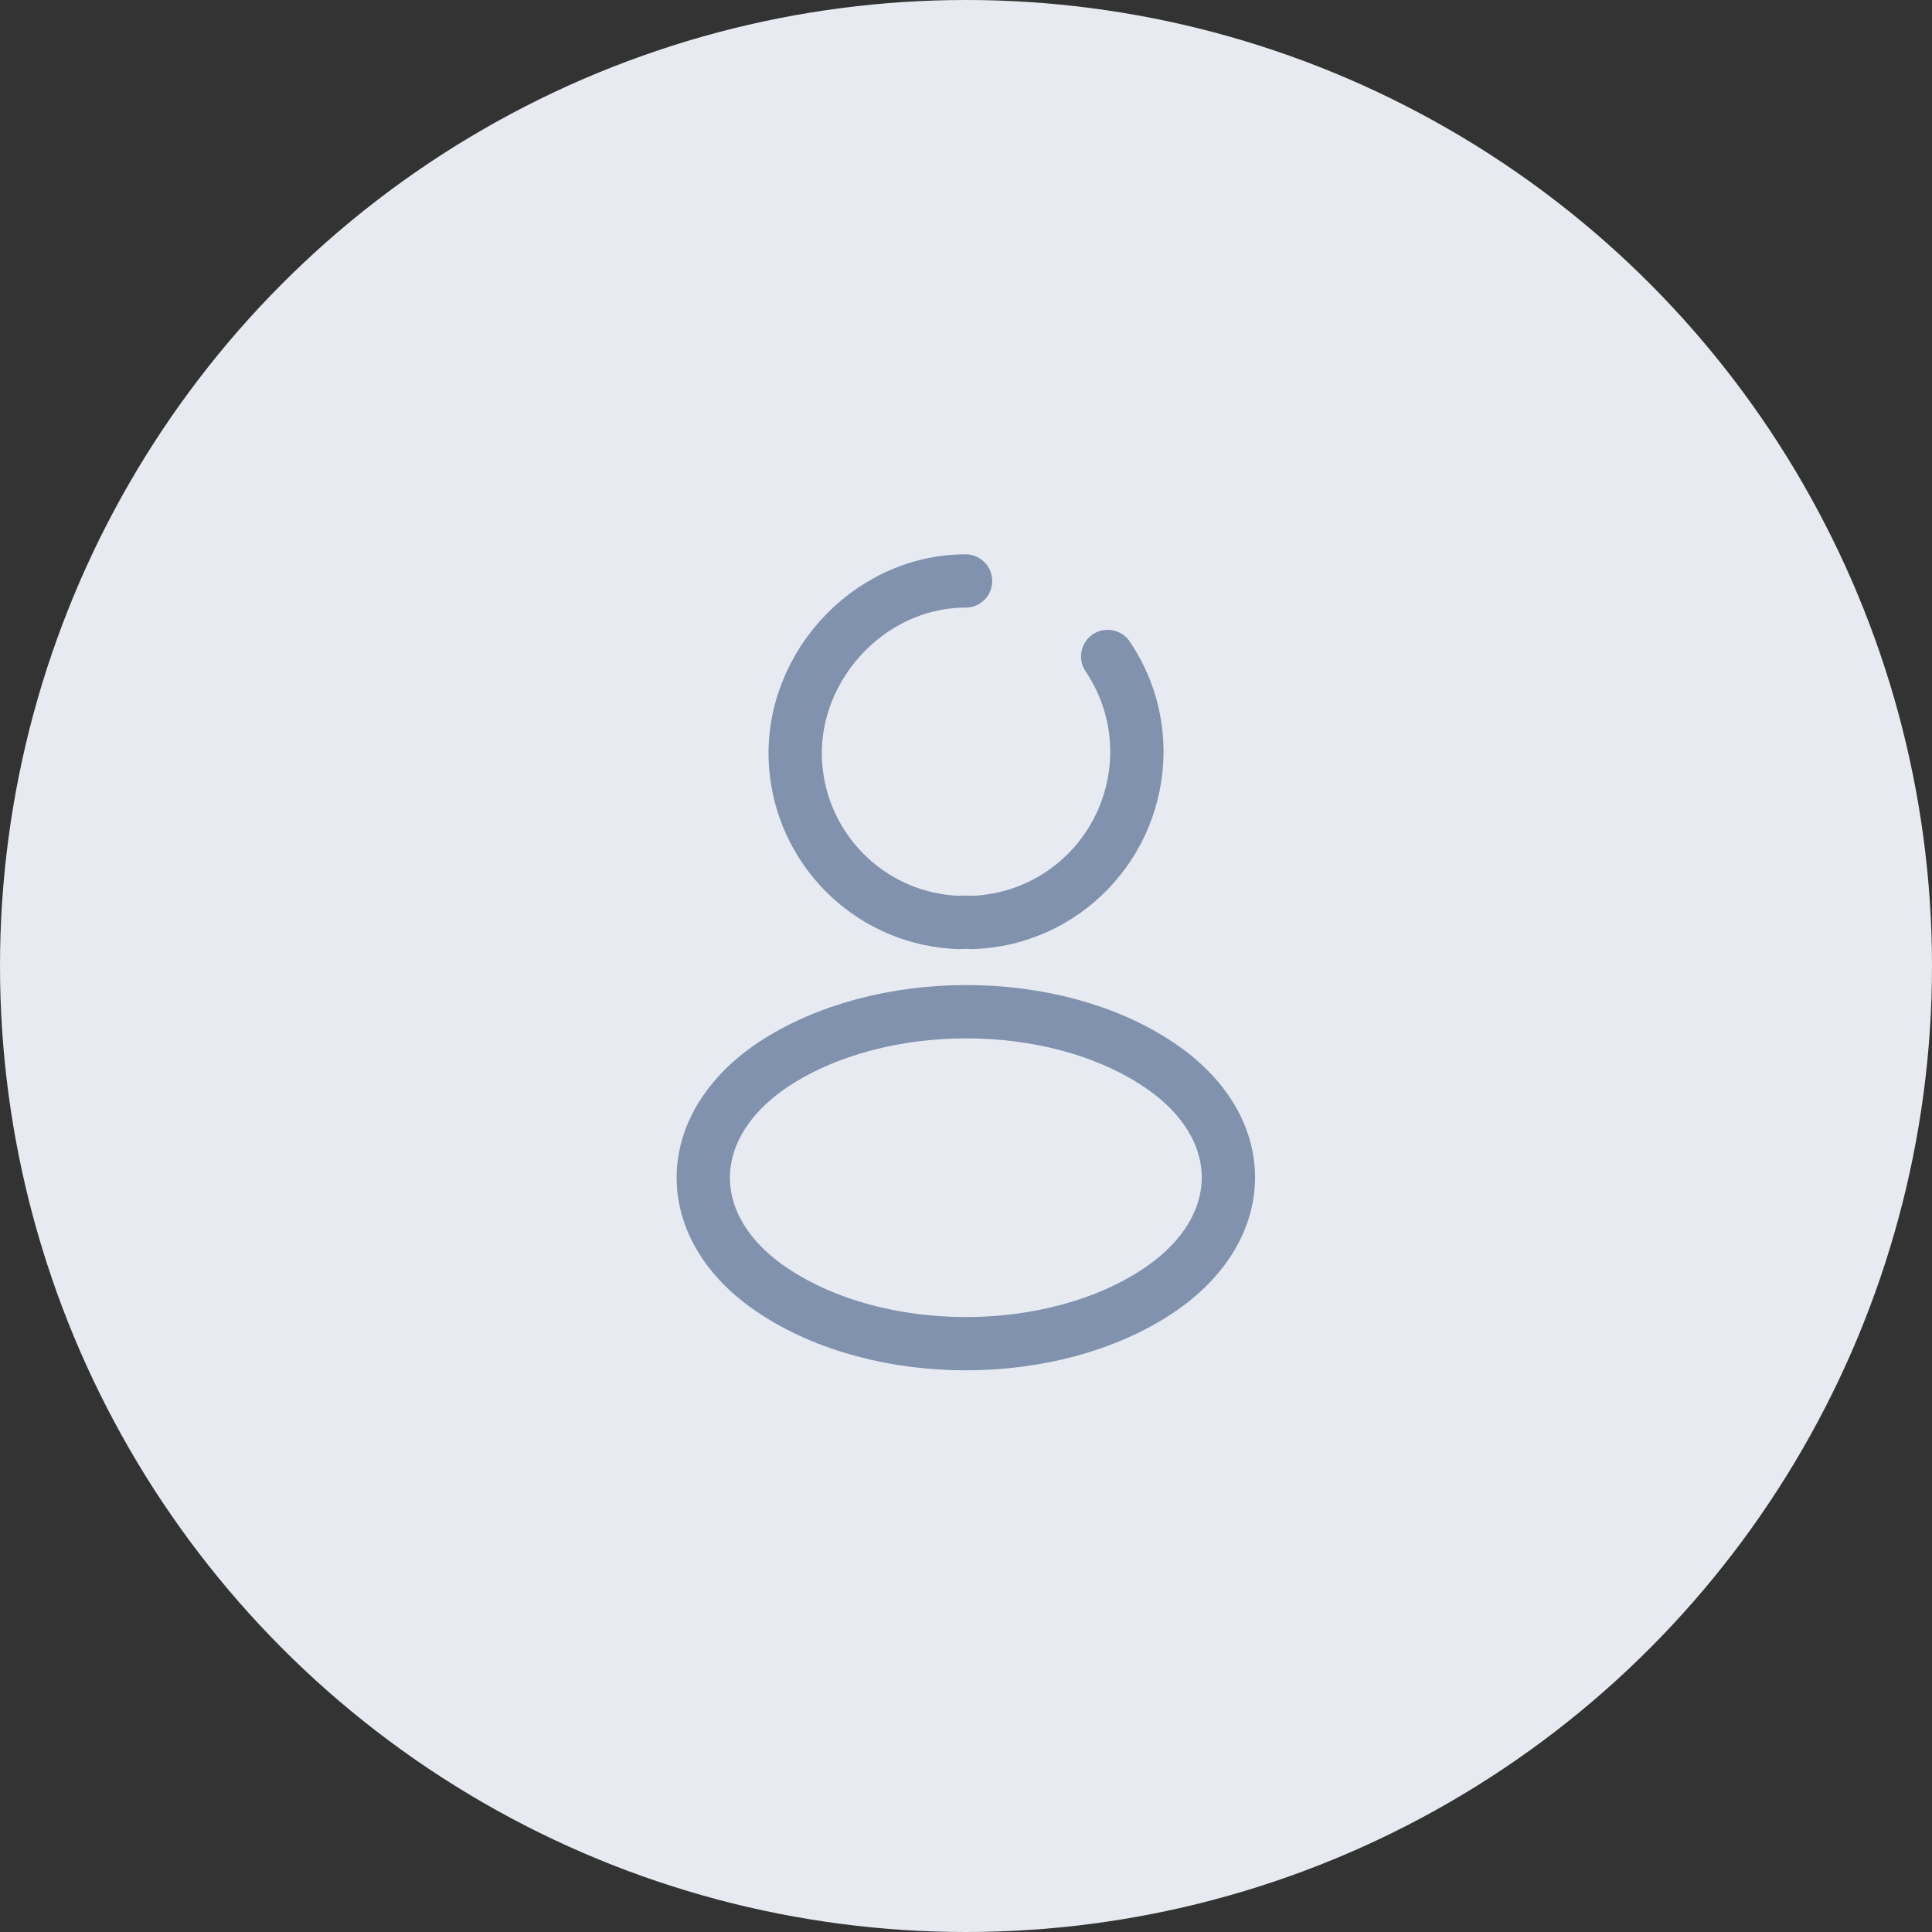 <svg width="46" height="46" viewBox="0 0 46 46" fill="none" xmlns="http://www.w3.org/2000/svg">
<rect x="0" y="0" width="46" height="46" fill="#333333" stroke="none"/>
<circle cx="23" cy="23" r="23" fill="#E7EBF1"/>
<path d="M26.373 15.63C26.813 16.281 27.069 17.06 27.069 17.903C27.06 20.103 25.328 21.891 23.146 21.964C23.054 21.955 22.944 21.955 22.843 21.964C20.818 21.9 19.177 20.351 18.957 18.371C18.691 16.015 20.625 13.833 22.99 13.833" stroke="#8092AE" stroke-width="1.269" stroke-linecap="round" stroke-linejoin="round"/>
<path d="M18.408 30.728C20.929 32.414 25.063 32.414 27.584 30.728C29.802 29.243 29.802 26.823 27.584 25.347C25.081 23.669 20.947 23.669 18.408 25.347C16.19 26.832 16.19 29.252 18.408 30.728Z" stroke="#8092AE" stroke-width="1.269" stroke-linecap="round" stroke-linejoin="round"/>
</svg>

